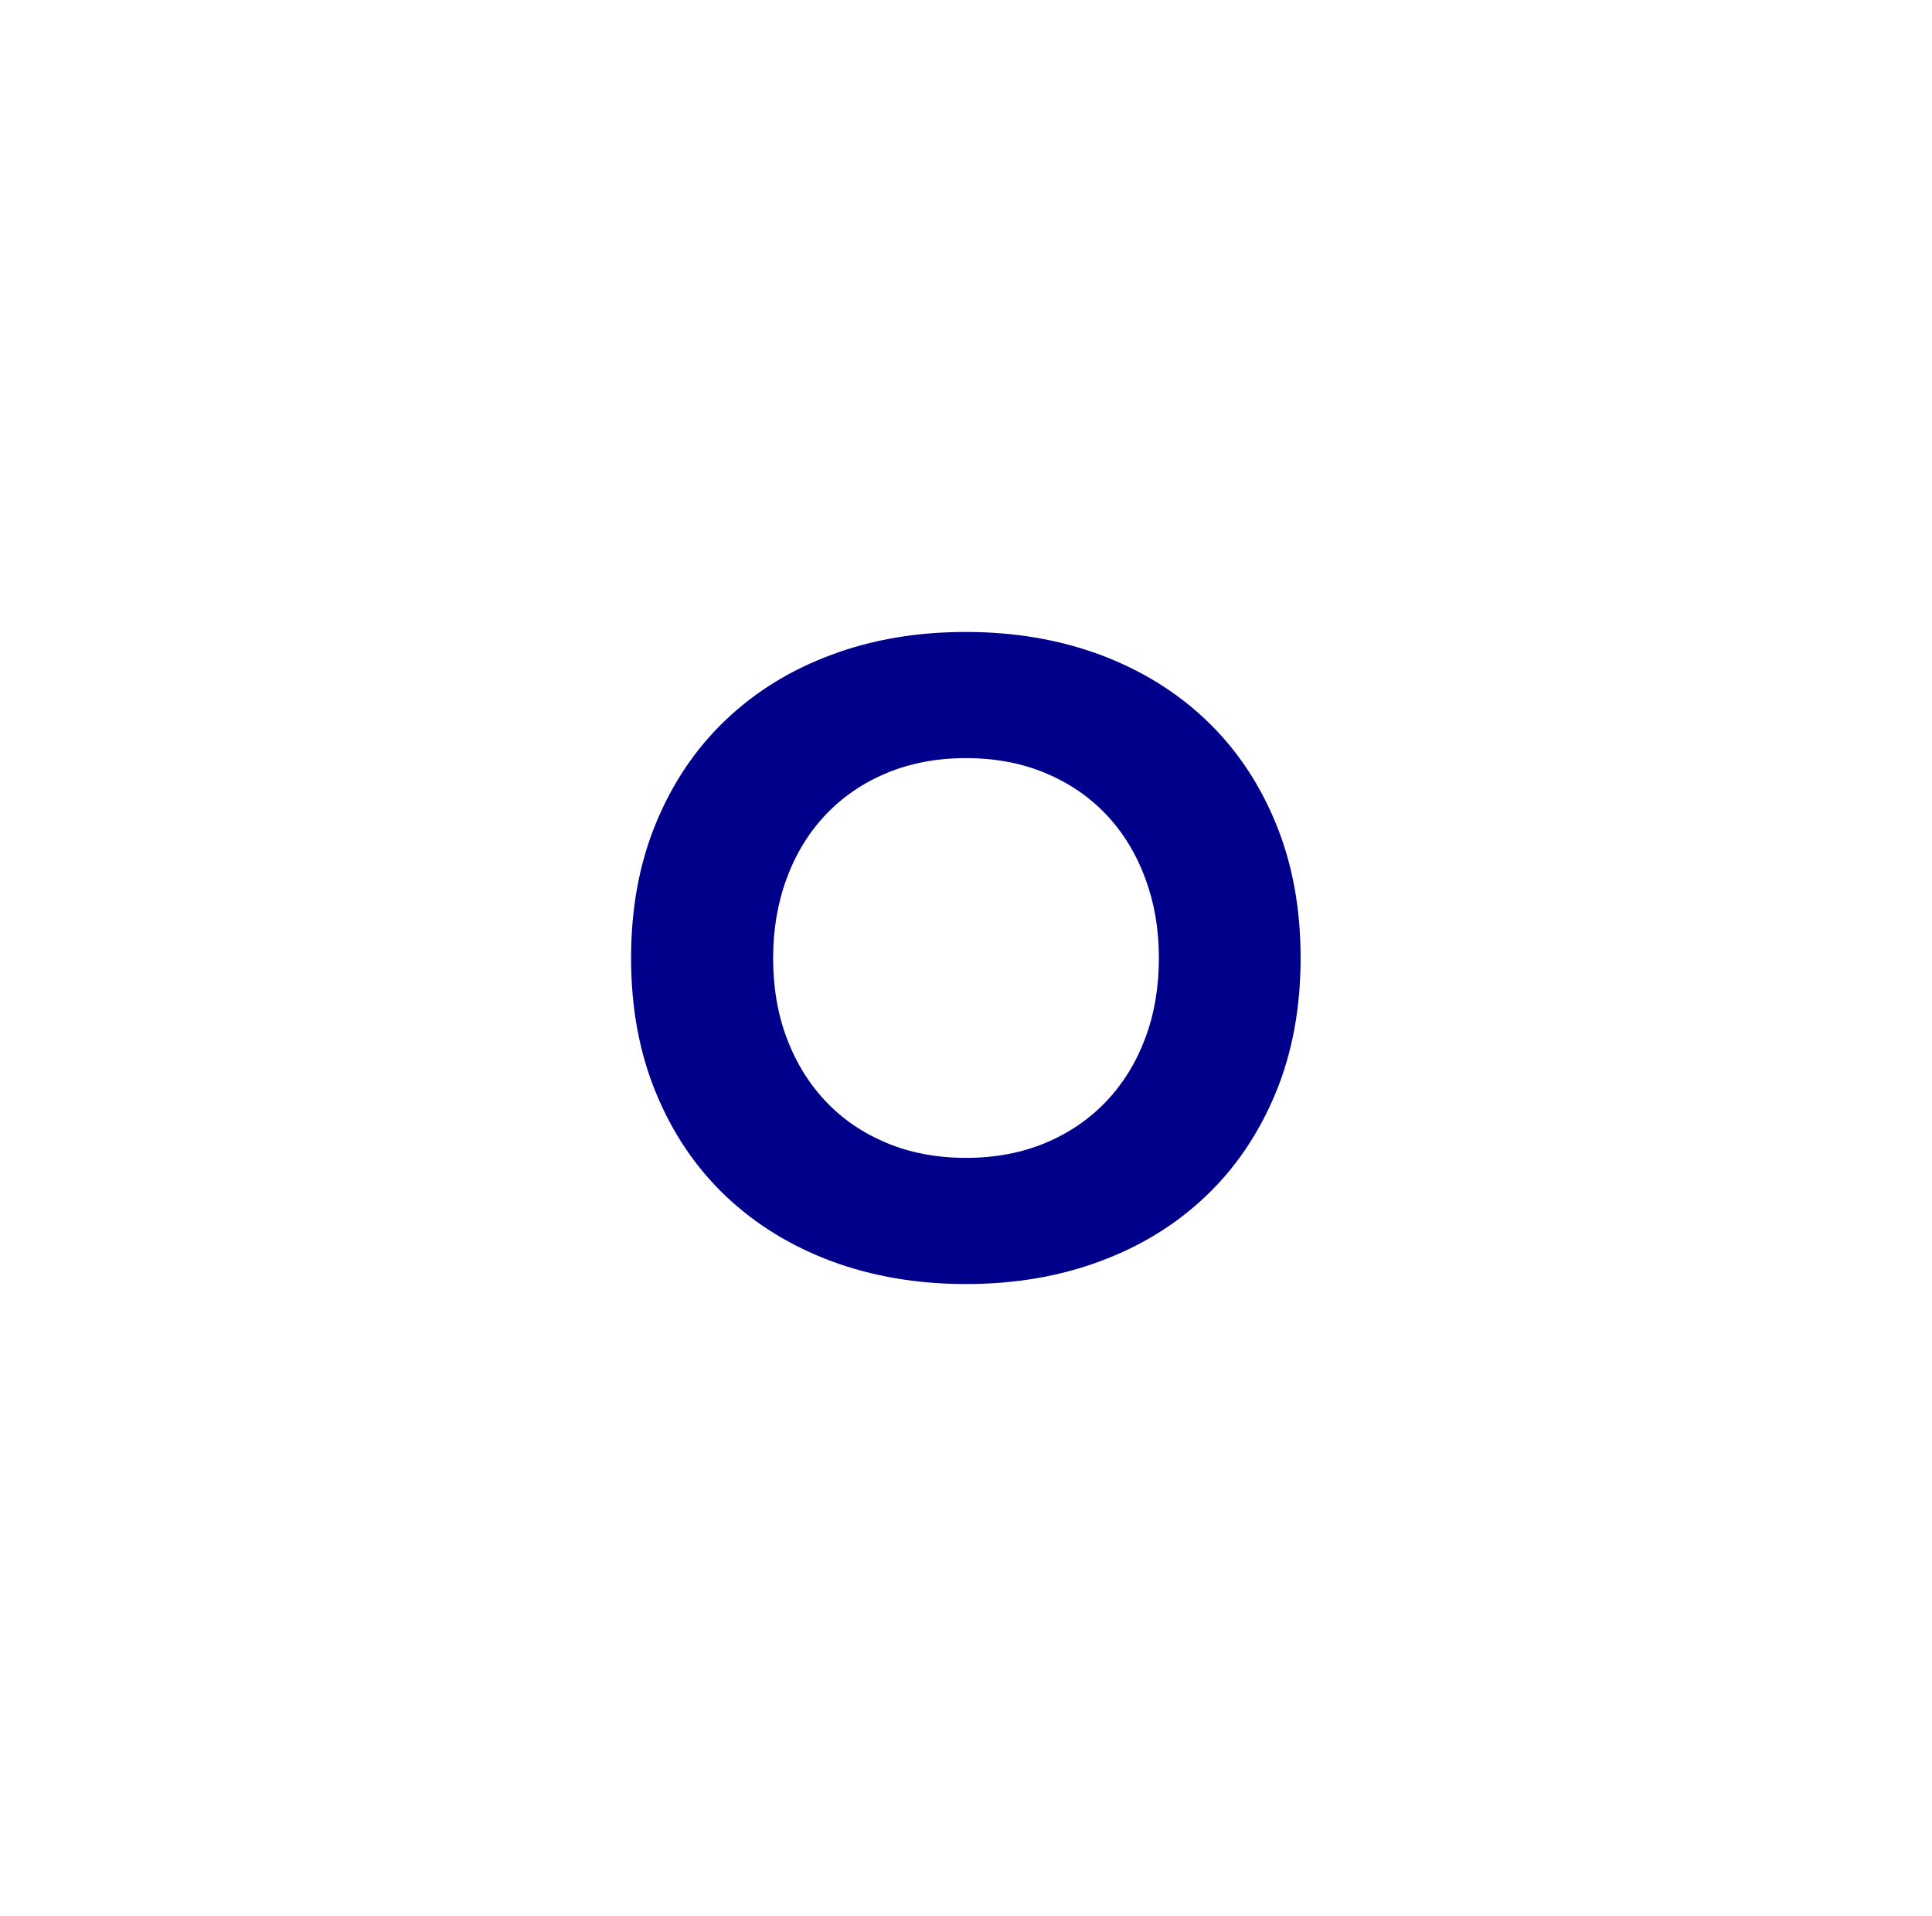 <?xml version="1.0" encoding="UTF-8"?>
<svg id="_レイヤー_2" data-name="レイヤー 2" xmlns="http://www.w3.org/2000/svg" xmlns:xlink="http://www.w3.org/1999/xlink" viewBox="0 0 119 118">
  <defs>
    <style>
      .cls-1 {
        fill: none;
      }

      .cls-2 {
        fill: #00008b;
      }

      .cls-3 {
        clip-path: url(#clippath);
      }
    </style>
    <clipPath id="clippath">
      <rect class="cls-1" width="119" height="118"/>
    </clipPath>
  </defs>
  <g id="_レイヤー_2-2" data-name="レイヤー 2">
    <g class="cls-3">
      <path class="cls-2" d="M38.87,59c0-3.06.51-5.83,1.54-8.32s2.46-4.6,4.29-6.34c1.84-1.75,4.01-3.09,6.53-4.02,2.52-.94,5.27-1.4,8.26-1.4s5.74.47,8.26,1.4c2.52.94,4.7,2.28,6.53,4.02,1.84,1.75,3.27,3.86,4.29,6.34,1.03,2.48,1.54,5.26,1.54,8.32s-.51,5.83-1.54,8.32c-1.03,2.48-2.46,4.6-4.29,6.34-1.84,1.75-4.01,3.09-6.53,4.02-2.52.94-5.27,1.4-8.26,1.4s-5.74-.47-8.26-1.4c-2.52-.94-4.7-2.28-6.53-4.02-1.84-1.75-3.27-3.86-4.29-6.34-1.03-2.48-1.54-5.26-1.54-8.32ZM47.62,59c0,1.8.28,3.45.84,4.94.56,1.49,1.36,2.79,2.4,3.89,1.04,1.1,2.29,1.95,3.75,2.56,1.46.61,3.09.92,4.89.92s3.43-.31,4.89-.92c1.46-.61,2.71-1.47,3.75-2.56,1.04-1.1,1.84-2.39,2.4-3.89.56-1.49.84-3.14.84-4.94s-.28-3.4-.84-4.91c-.56-1.51-1.36-2.82-2.4-3.92-1.04-1.1-2.29-1.95-3.75-2.56-1.46-.61-3.09-.92-4.89-.92s-3.43.31-4.89.92c-1.46.61-2.71,1.47-3.75,2.56-1.04,1.1-1.84,2.4-2.4,3.92-.56,1.51-.84,3.15-.84,4.91Z"/>
    </g>
  </g>
</svg>